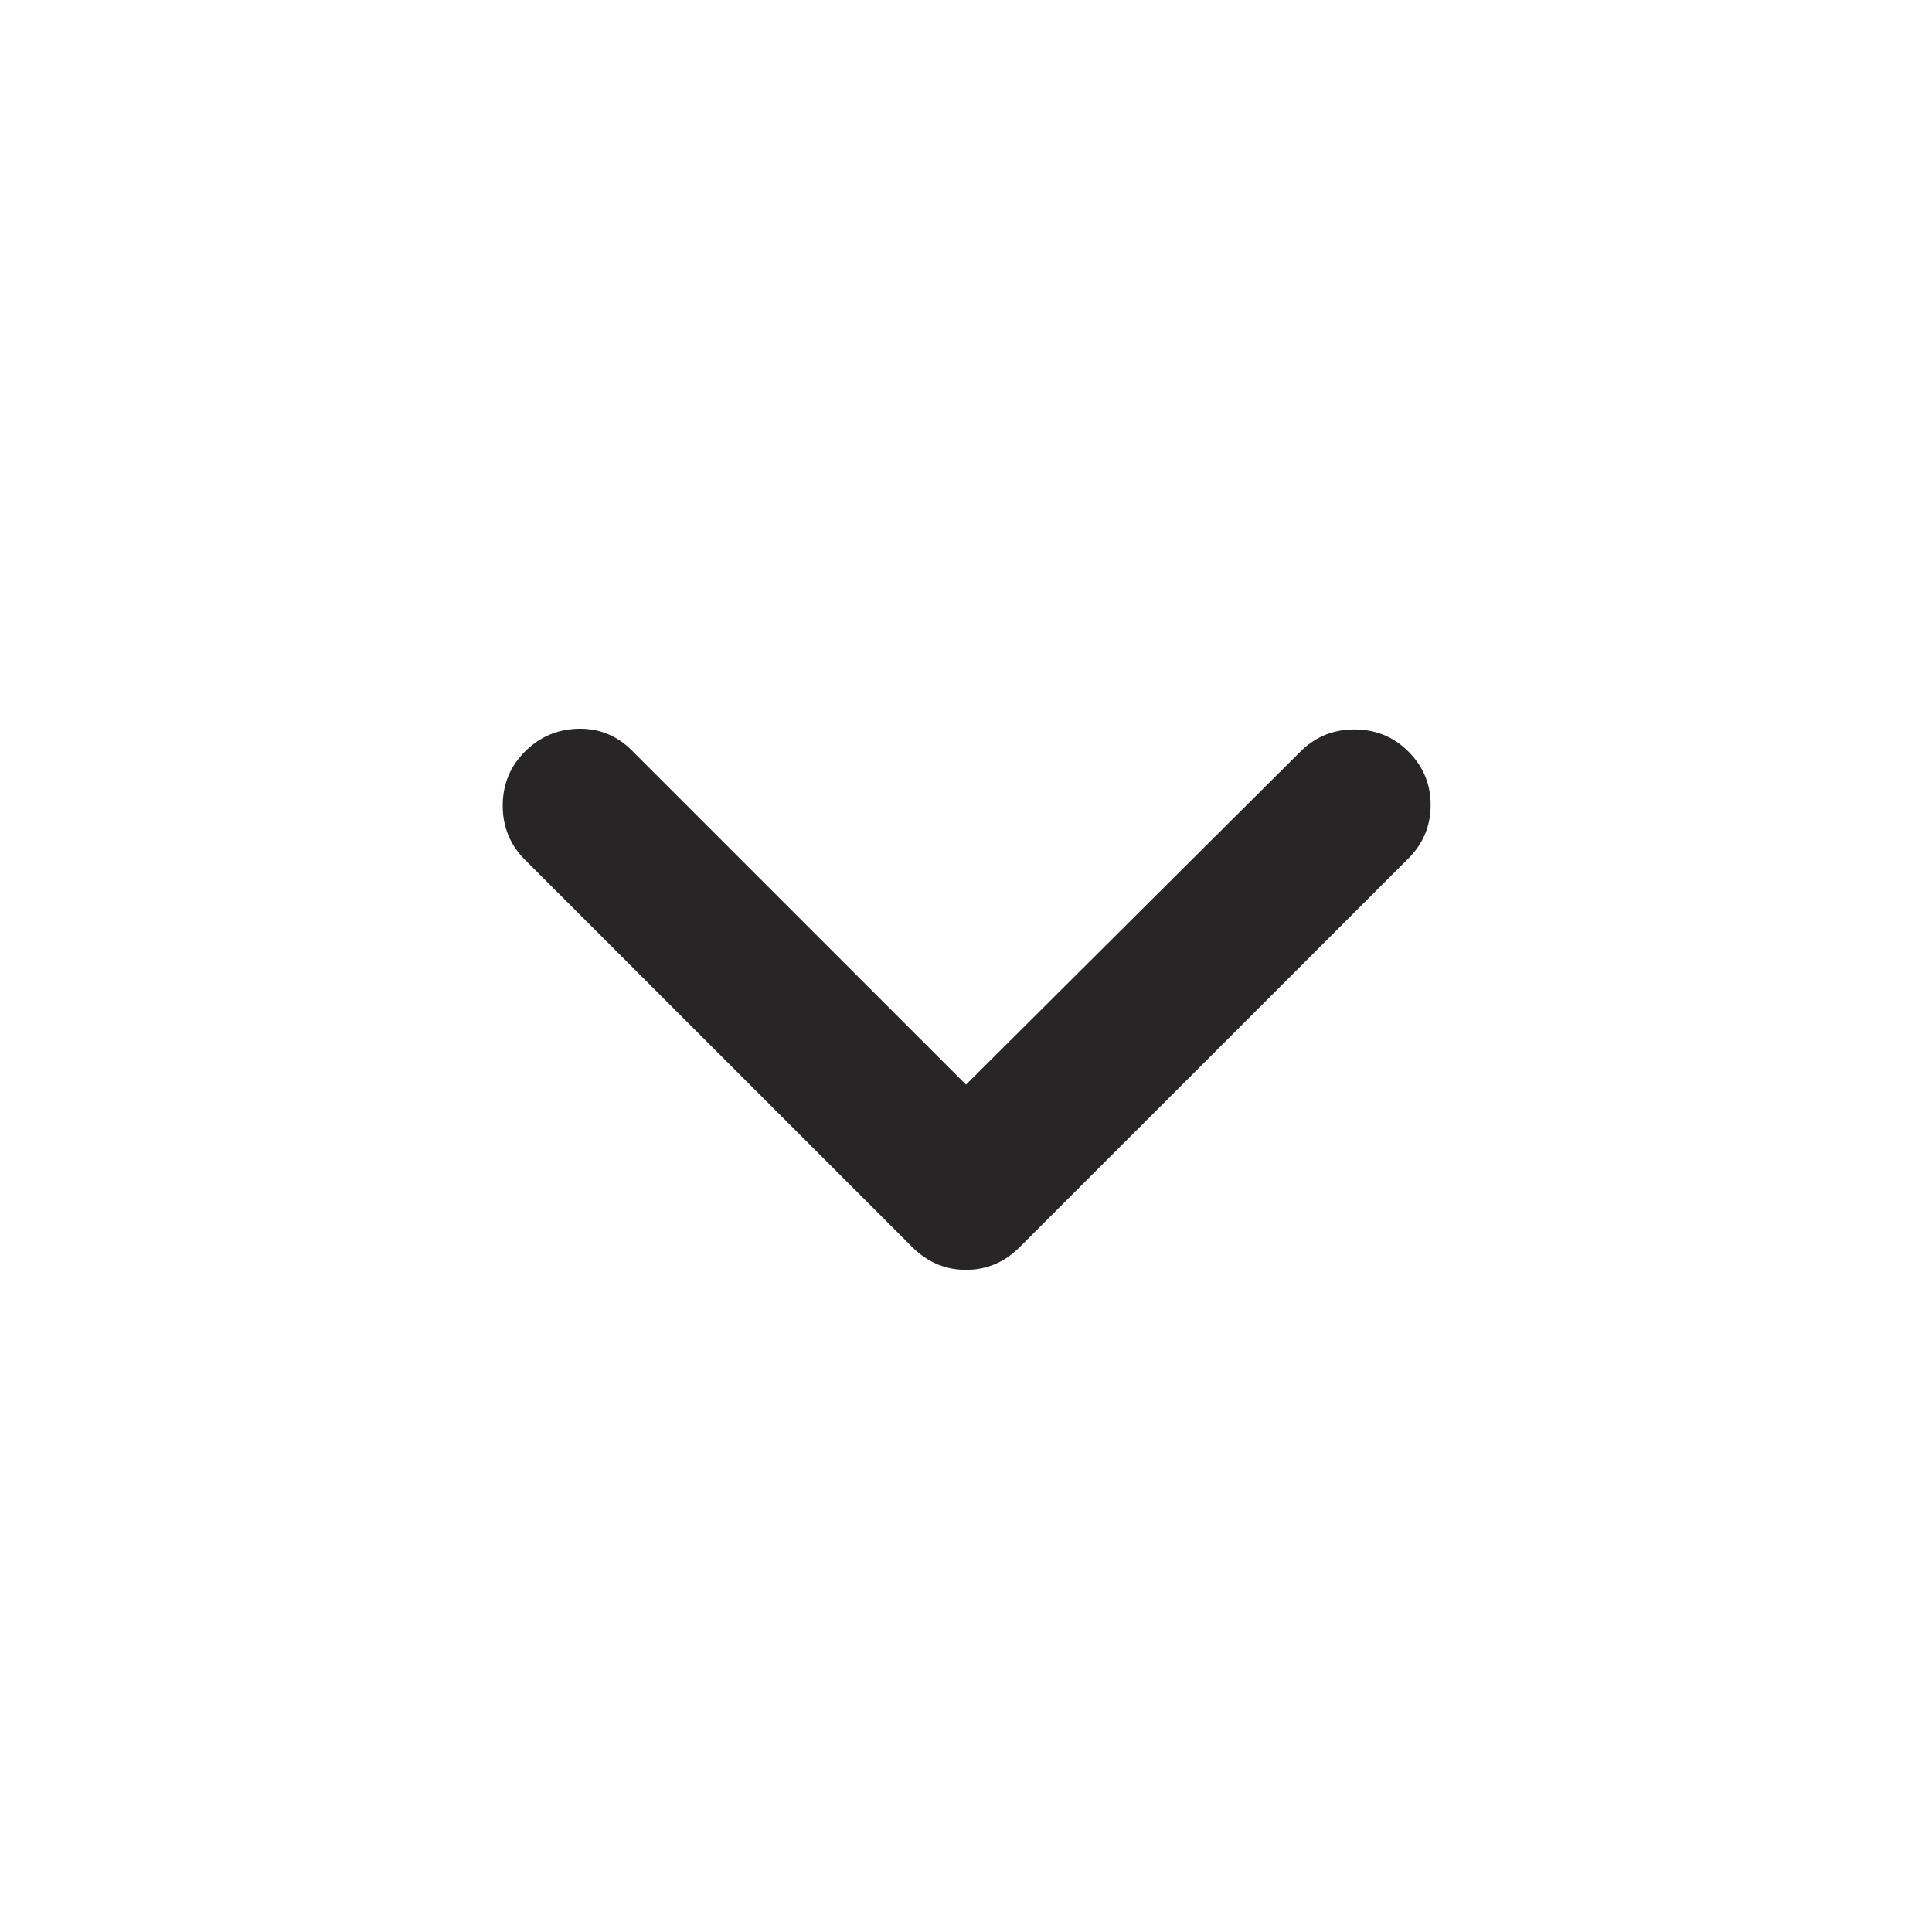 <svg xmlns="http://www.w3.org/2000/svg" width="40" height="40" viewBox="0 0 40 40" fill="none">
  <mask id="mask0_1989_5700" style="mask-type:alpha" maskUnits="userSpaceOnUse" x="0" y="0" width="40" height="40">
    <rect width="40" height="40" transform="matrix(1 0 0 -1 0 40)" fill="#D9D9D9"/>
  </mask>
  <g mask="url(#mask0_1989_5700)">
    <path d="M20 22.456L13.078 15.534C12.771 15.228 12.403 15.079 11.973 15.088C11.542 15.098 11.174 15.255 10.867 15.562C10.561 15.868 10.408 16.241 10.408 16.68C10.408 17.12 10.561 17.493 10.867 17.799L18.885 25.817C19.201 26.133 19.572 26.291 20 26.291C20.428 26.291 20.8 26.133 21.115 25.817L29.161 17.772C29.467 17.466 29.62 17.097 29.62 16.667C29.62 16.236 29.467 15.868 29.161 15.562C28.855 15.255 28.482 15.102 28.042 15.102C27.602 15.102 27.229 15.255 26.923 15.562L20 22.456Z" fill="#282526"/>
  </g>
</svg>